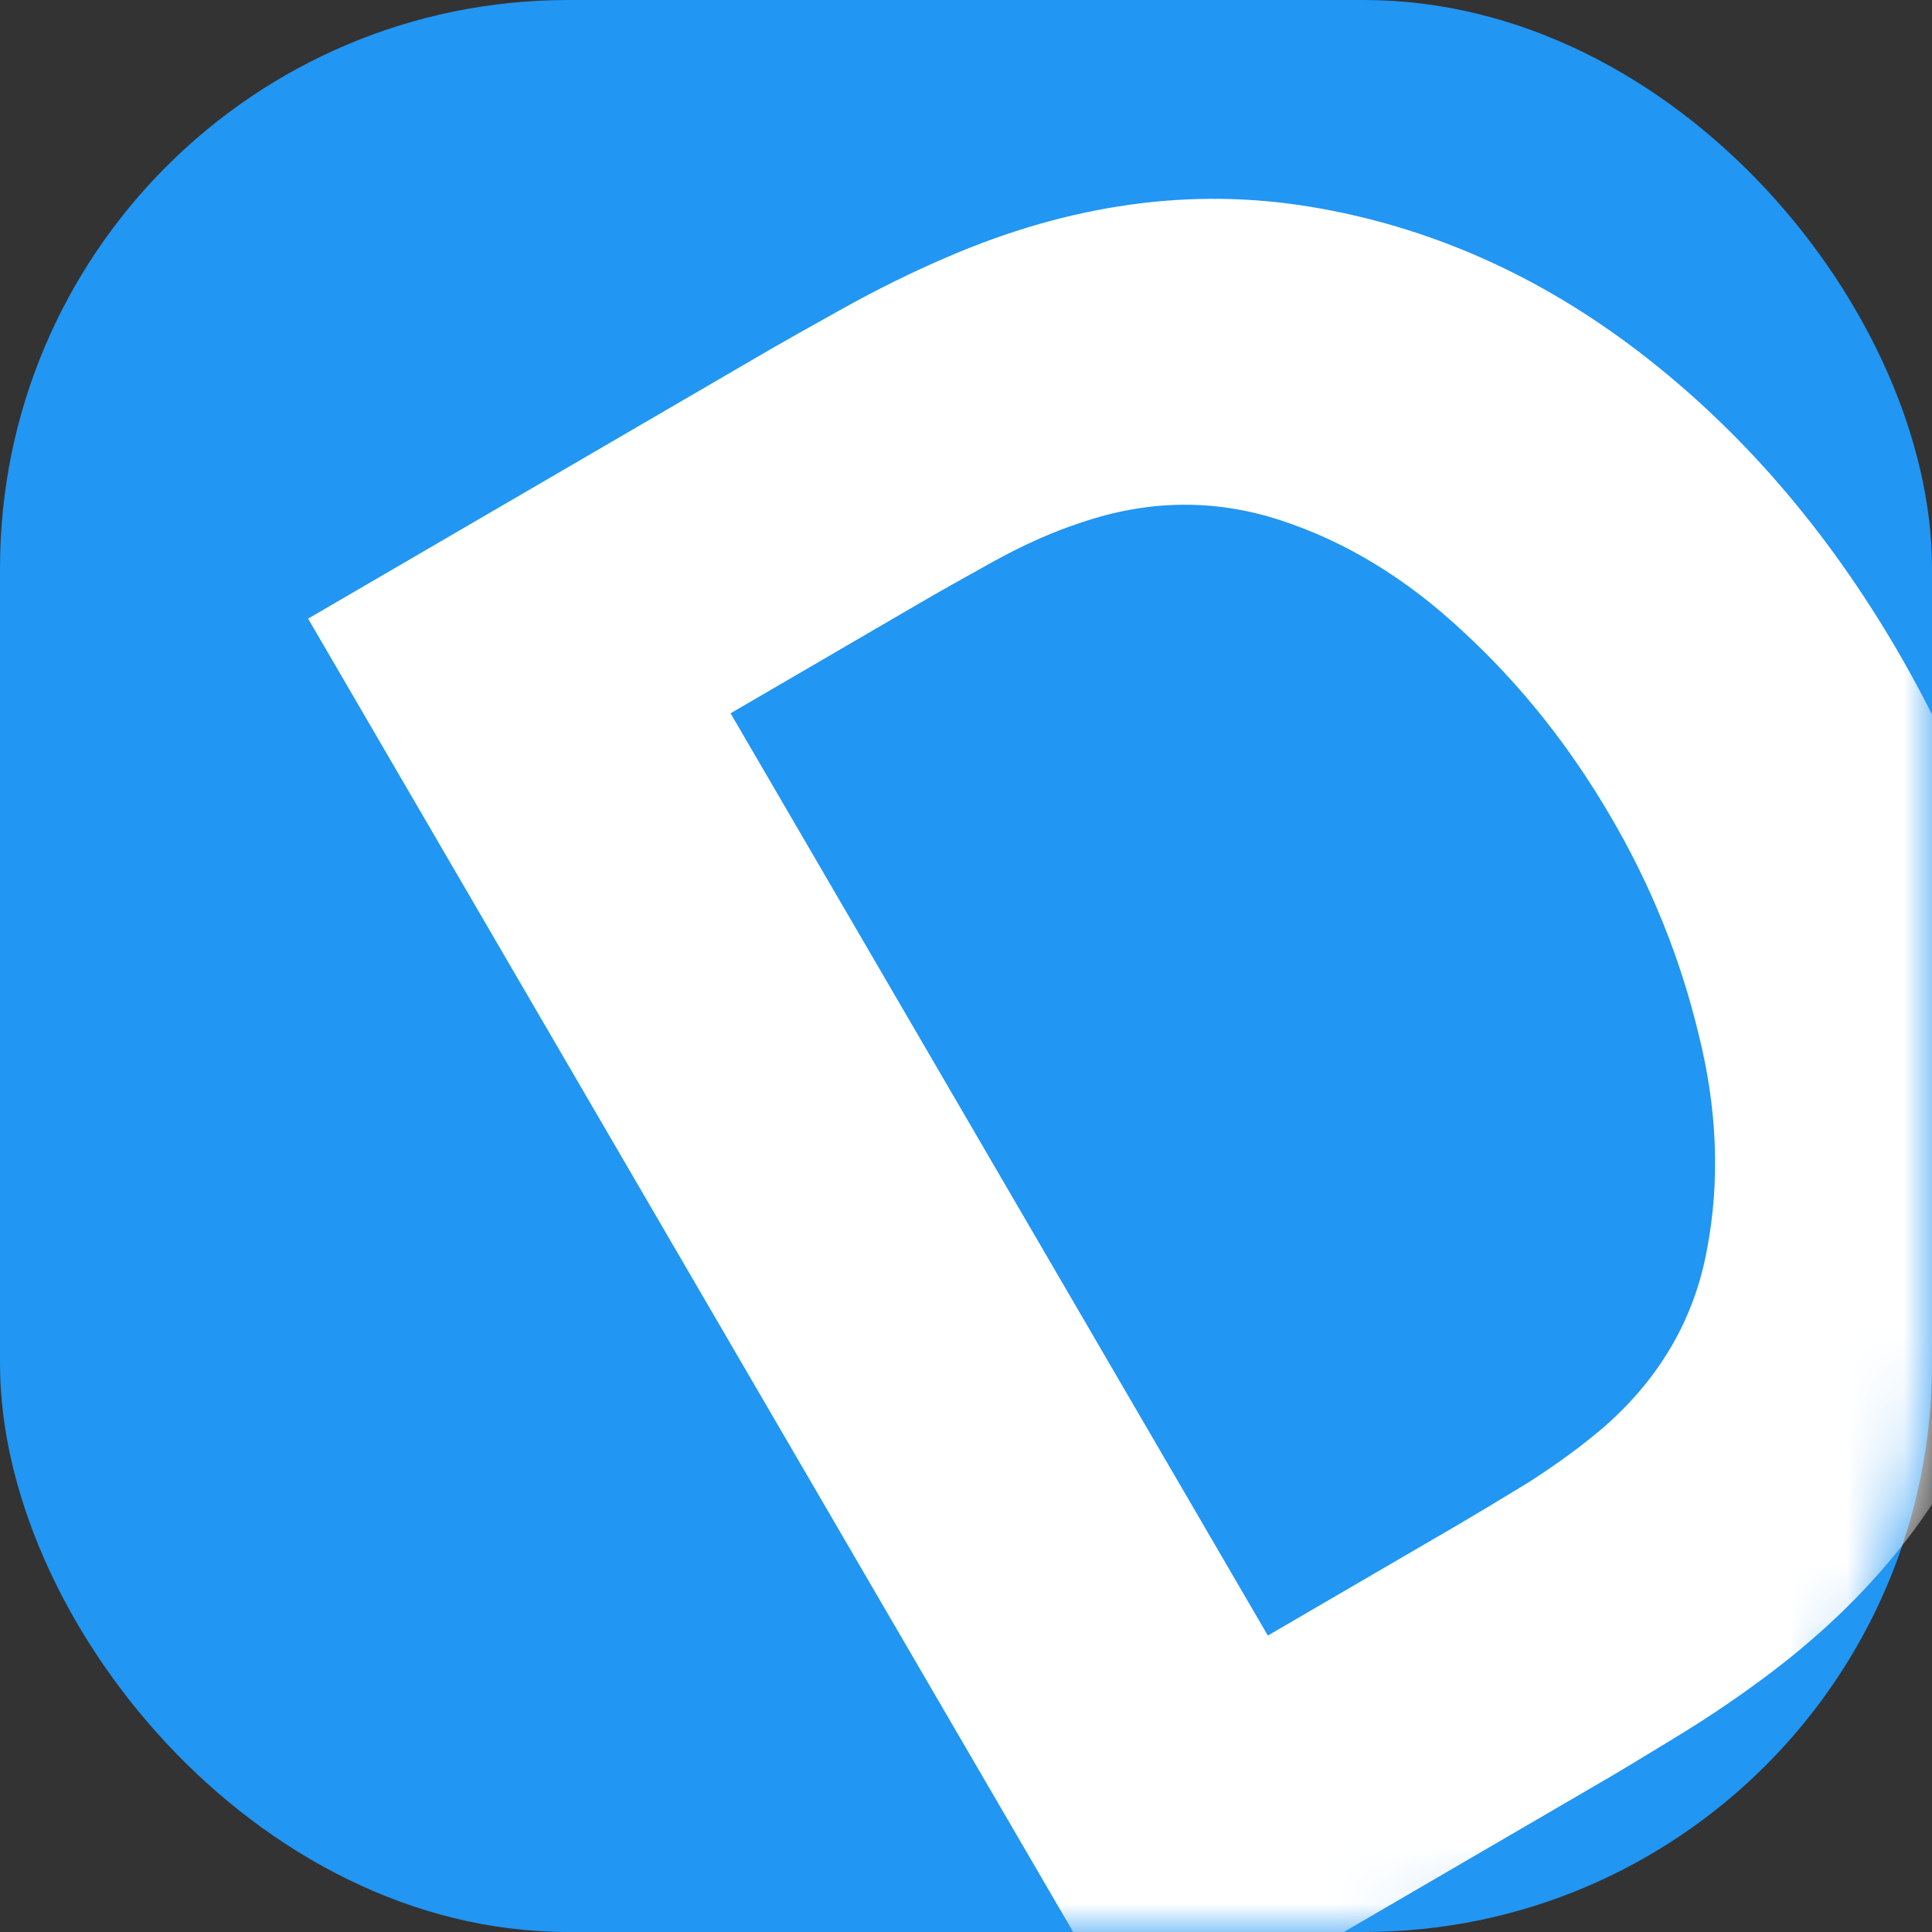 <svg width="34" height="34" viewBox="0 0 34 34" fill="none" xmlns="http://www.w3.org/2000/svg">
<rect x="0" y="0" width="34" height="34" fill="#333333" stroke="none"/>
<rect width="34" height="34" rx="10" fill="#2196F3"/>
<mask id="mask0_19_420" style="mask-type:alpha" maskUnits="userSpaceOnUse" x="0" y="0" width="34" height="34">
<rect width="34" height="34" rx="10" fill="#0C7FDA"/>
</mask>
<g mask="url(#mask0_19_420)">
<path d="M20.093 36.072L5.422 10.887L13.572 6.139C13.77 6.024 14.182 5.792 14.806 5.444C15.431 5.095 16.05 4.79 16.662 4.527C18.833 3.59 20.964 3.293 23.054 3.638C25.144 3.982 27.079 4.838 28.86 6.205C30.64 7.573 32.152 9.324 33.395 11.457C34.638 13.591 35.415 15.77 35.727 17.993C36.038 20.217 35.828 22.322 35.097 24.31C34.365 26.298 33.056 28.005 31.17 29.432C30.639 29.835 30.069 30.222 29.457 30.593C28.846 30.965 28.442 31.209 28.243 31.324L20.093 36.072ZM22.312 28.783L25.635 26.847C25.95 26.663 26.372 26.41 26.902 26.086C27.424 25.75 27.878 25.416 28.262 25.083C29.229 24.223 29.822 23.19 30.041 21.985C30.272 20.773 30.221 19.506 29.889 18.185C29.568 16.857 29.058 15.592 28.358 14.392C27.625 13.132 26.753 12.039 25.745 11.112C24.748 10.178 23.672 9.524 22.517 9.15C21.363 8.777 20.194 8.794 19.01 9.202C18.525 9.36 18.01 9.59 17.467 9.89C16.924 10.191 16.495 10.433 16.18 10.617L12.857 12.553L22.312 28.783Z" fill="white"/>
</g>
</svg>

